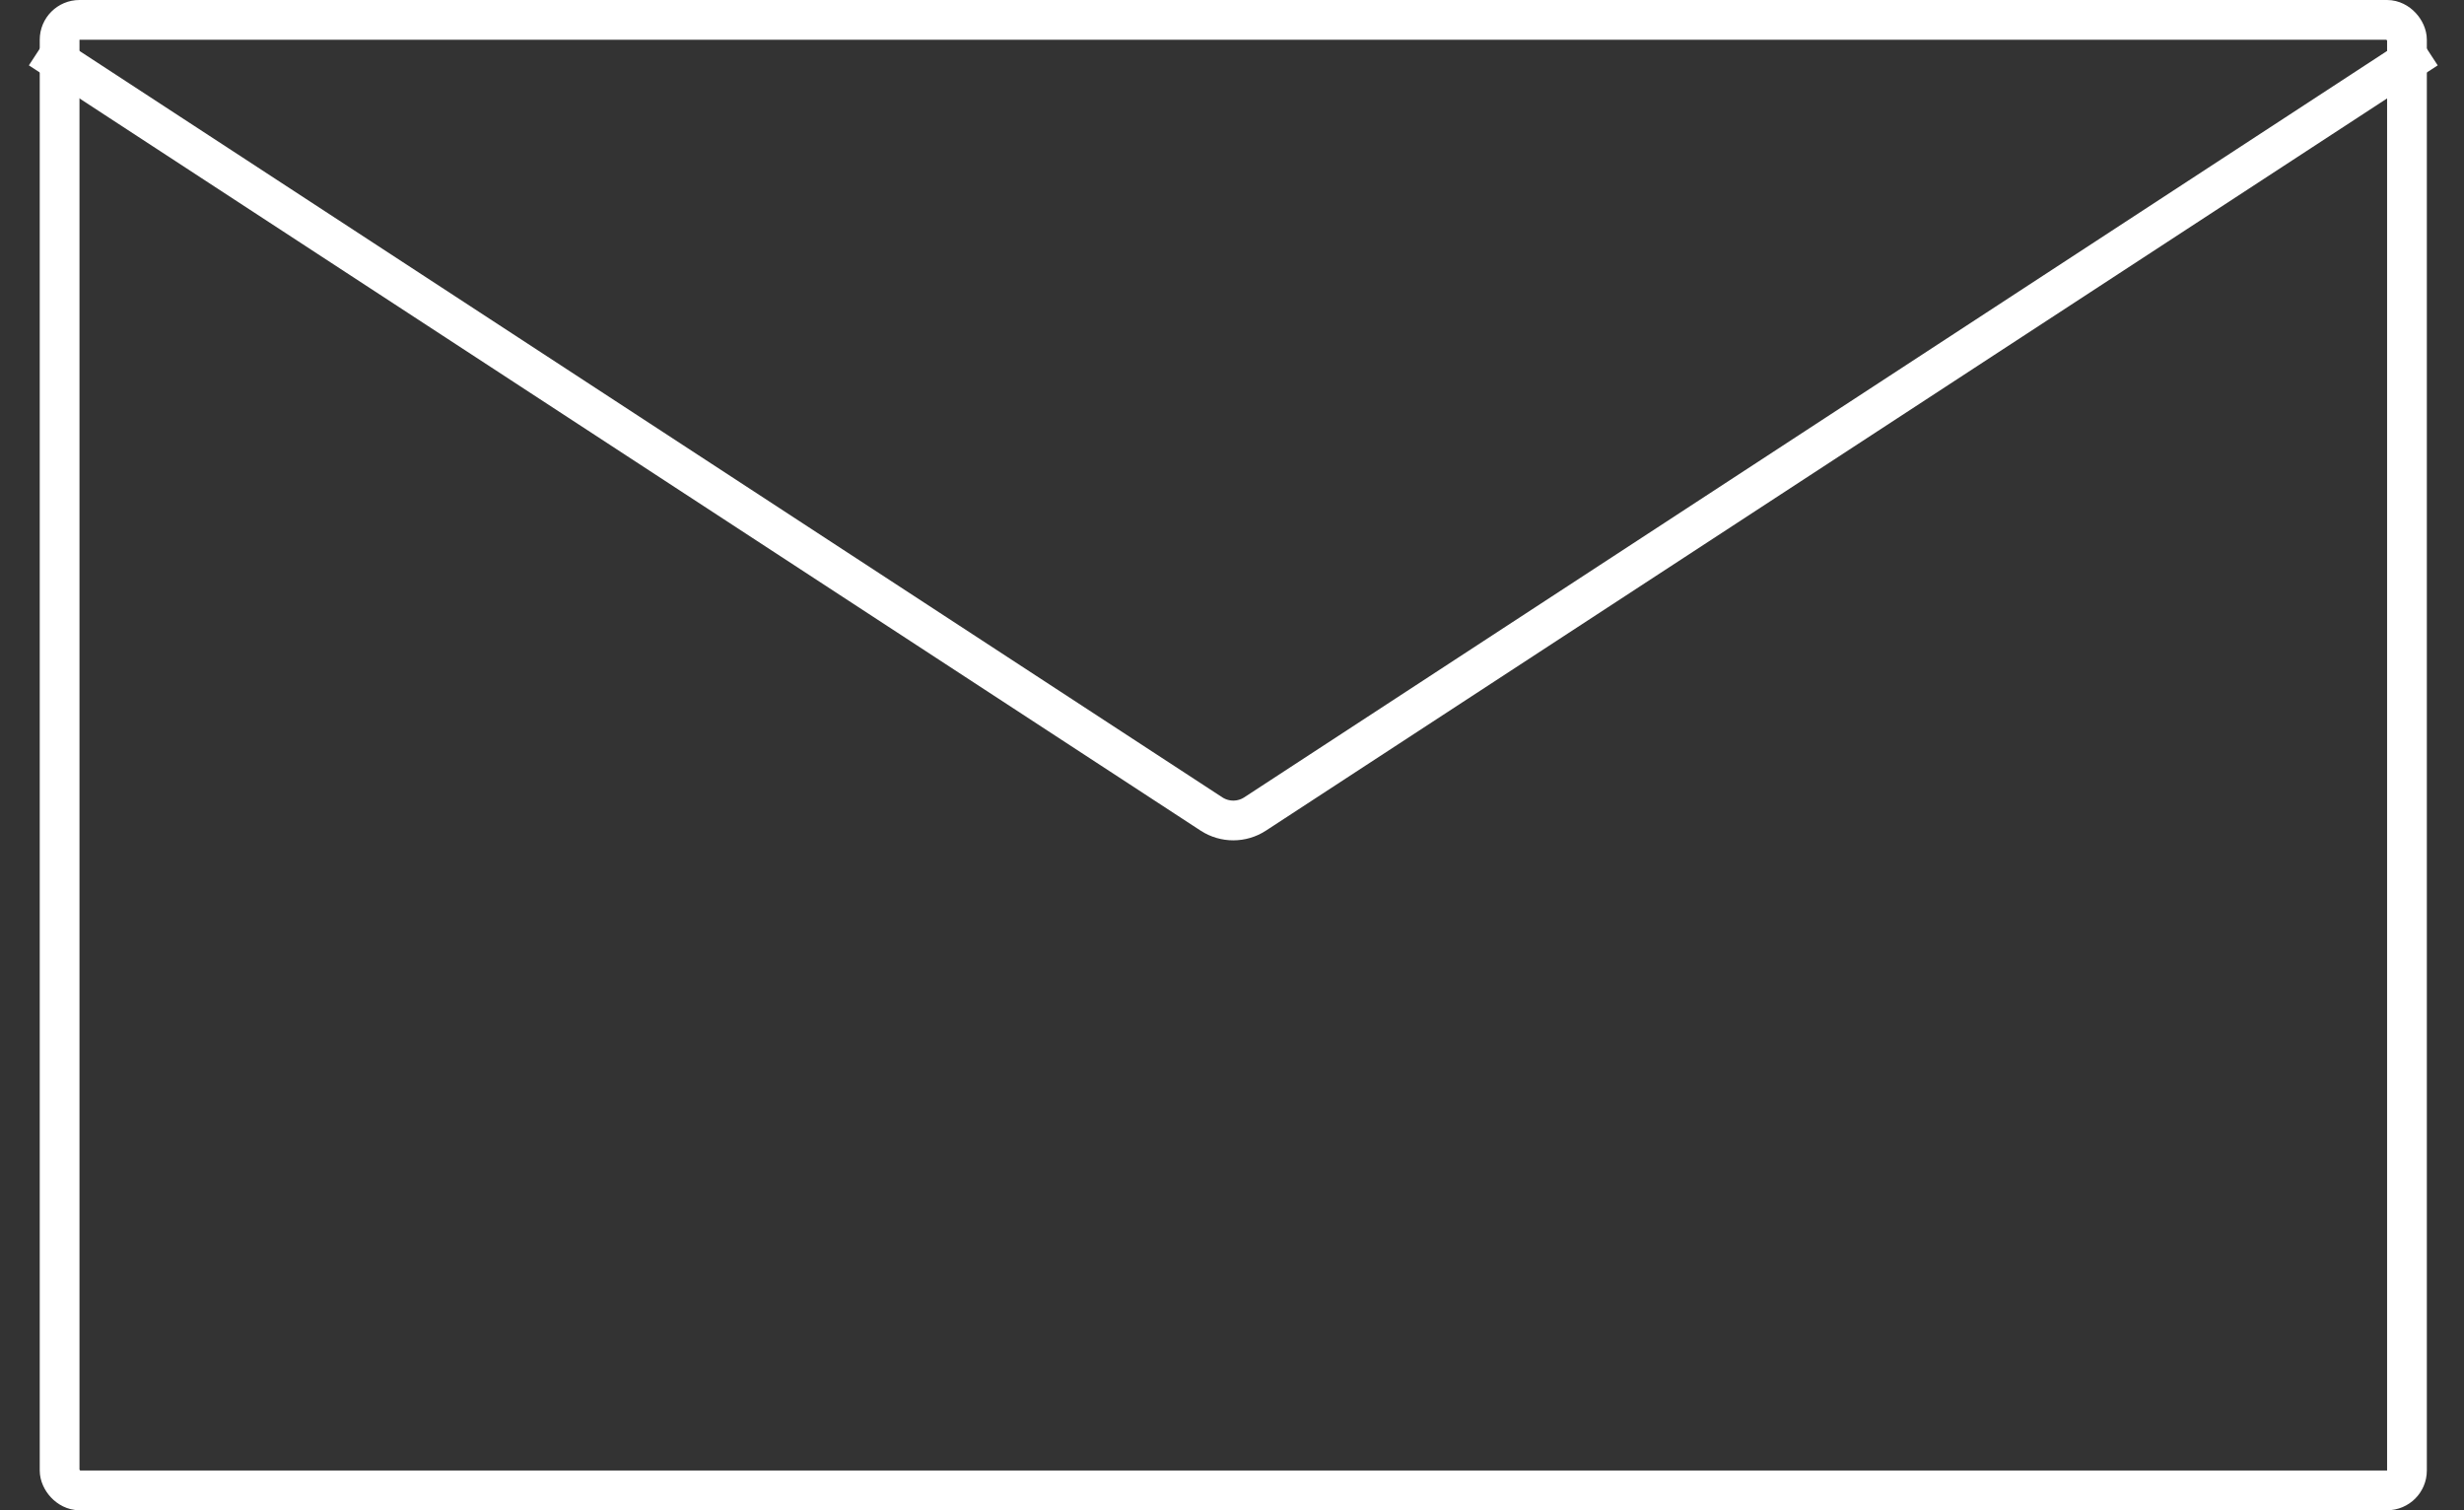 <svg width="62" height="38" viewBox="0 0 62 38" fill="none" xmlns="http://www.w3.org/2000/svg">
<rect x="0" y="0" width="62" height="38" fill="#333333" stroke="none"/>
<rect x="1.5" y="0.5" width="59.065" height="37" rx="0.5" stroke="white"/>
<path d="M61.065 1.226L31.579 20.482C31.247 20.698 30.818 20.698 30.485 20.482L1 1.226" stroke="white"/>
</svg>
